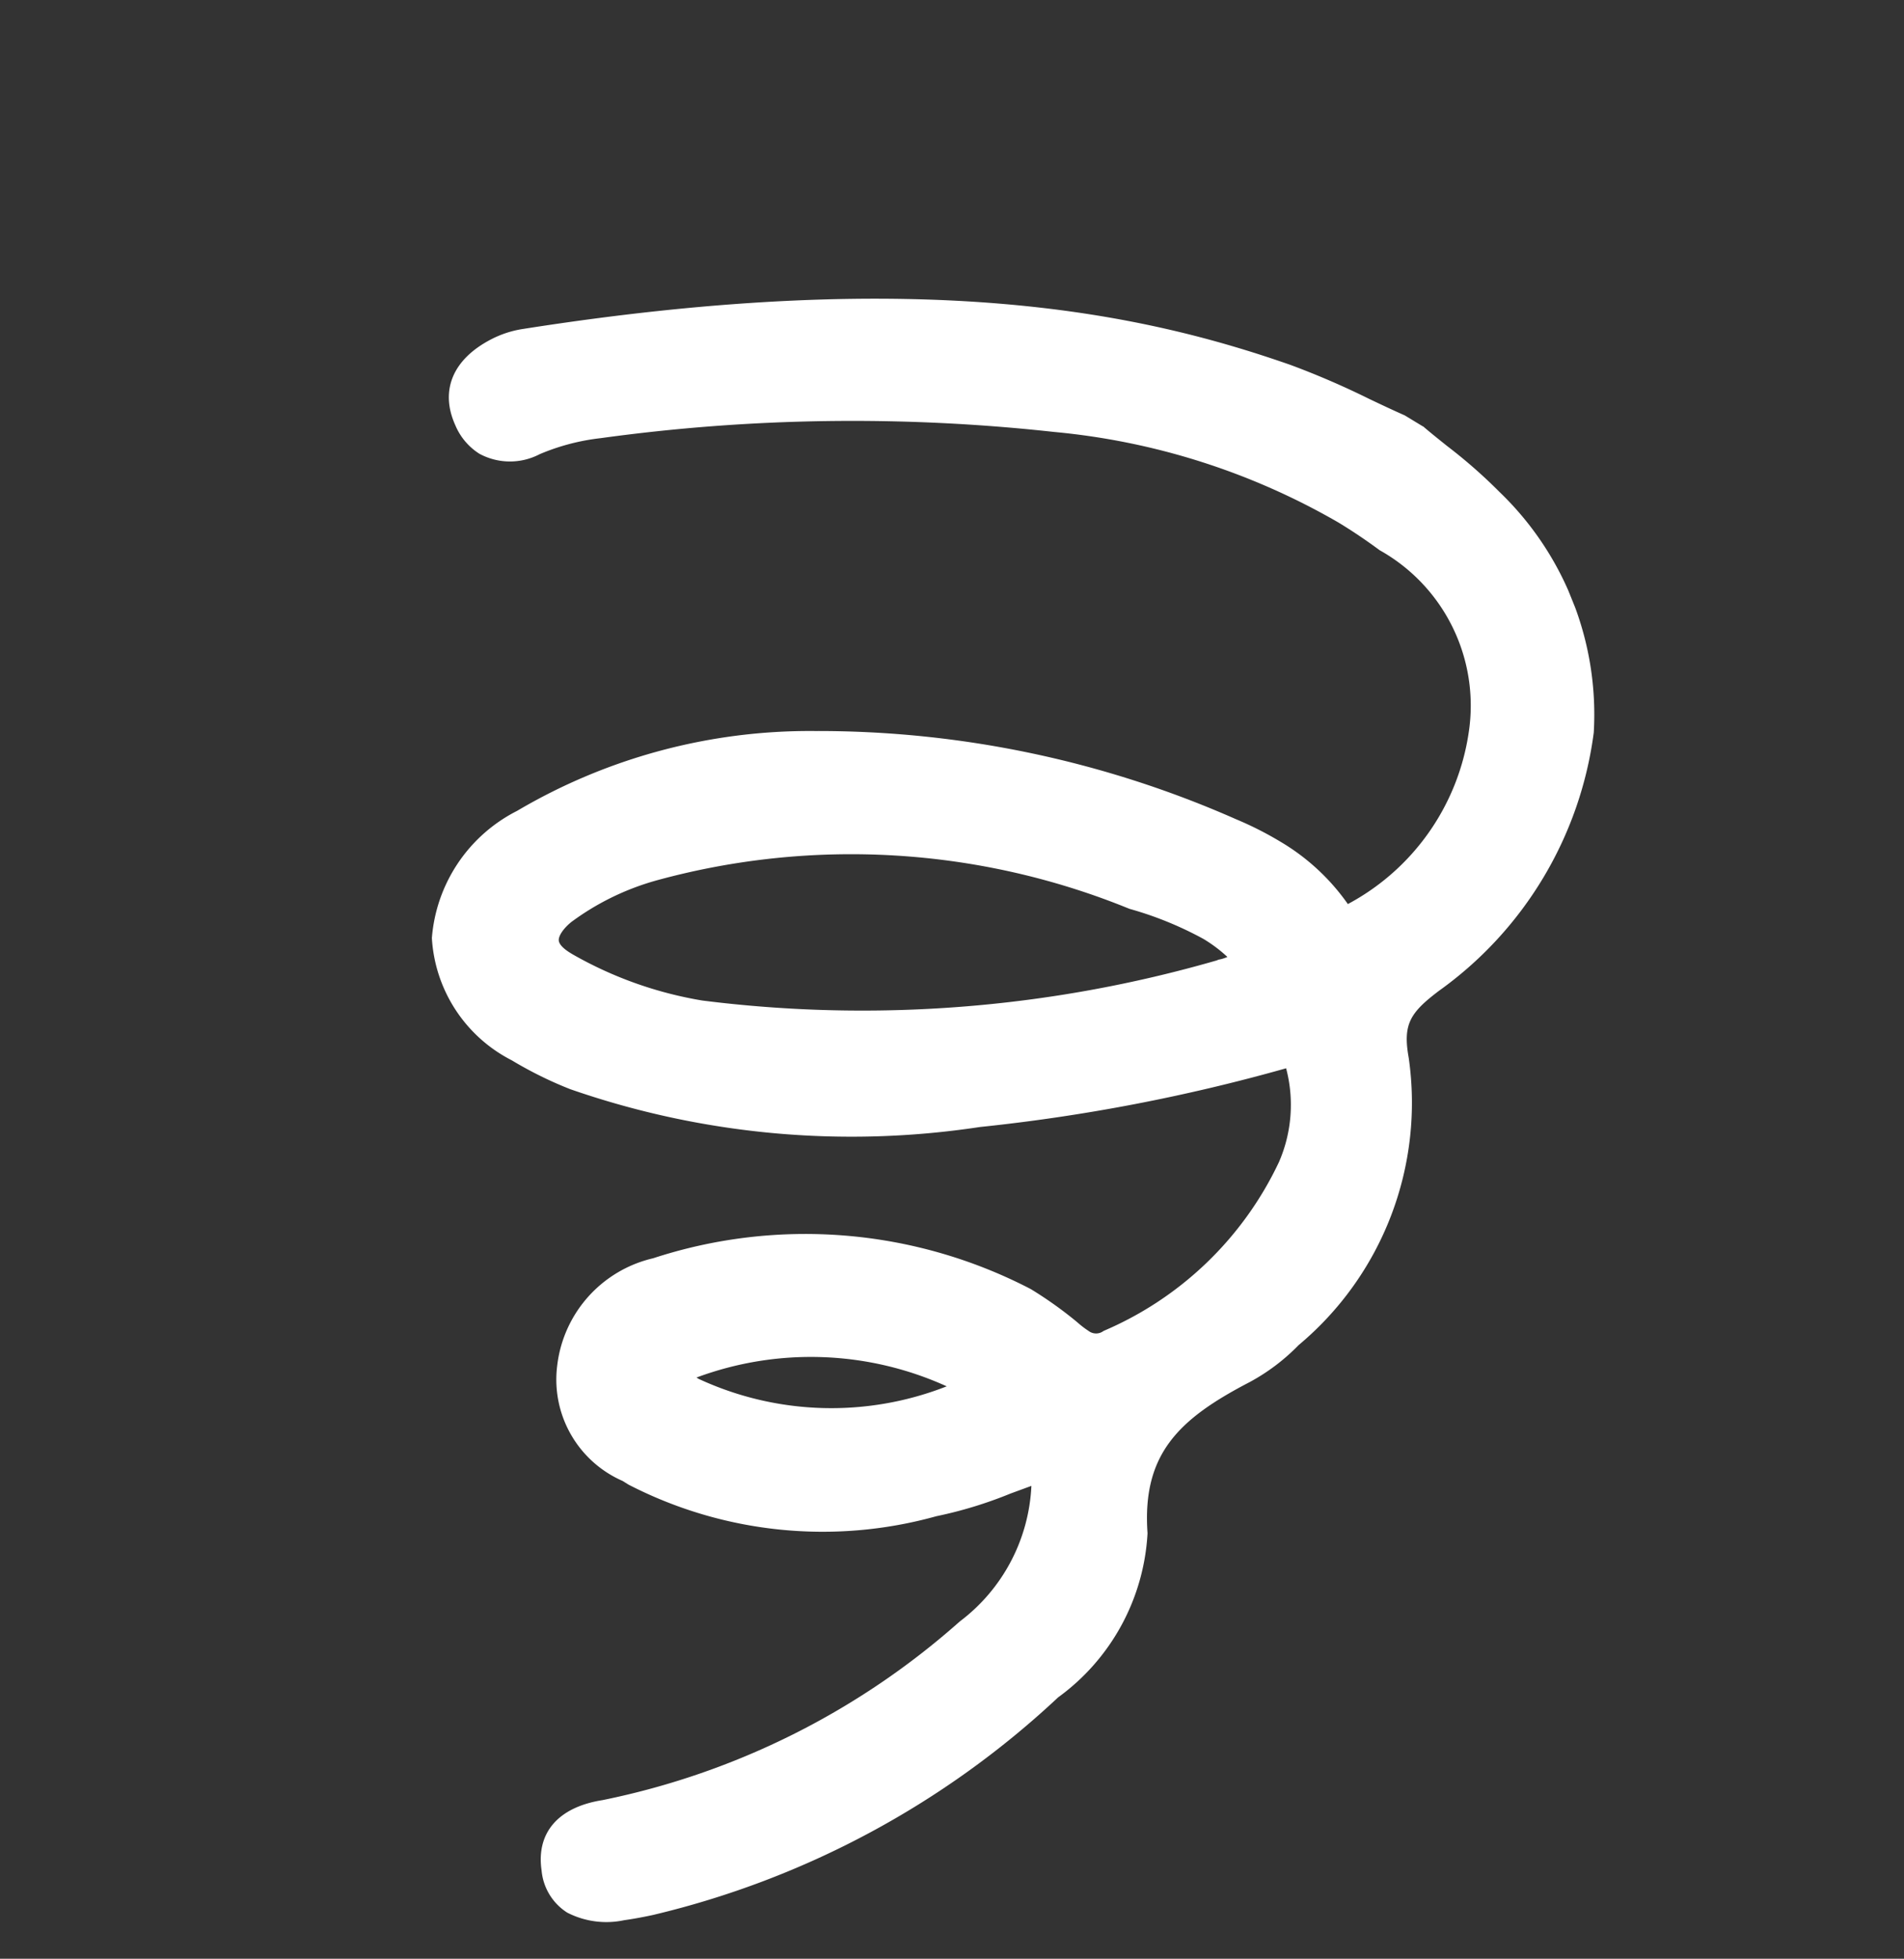 <svg xmlns="http://www.w3.org/2000/svg" xmlns:xlink="http://www.w3.org/1999/xlink" width="23.919" height="24.605" viewBox="0 0 23.919 24.605">
  <rect x="0" y="0" width="23.919" height="24.605" fill="#333333" stroke="none"/>
  <defs>
    <clipPath id="clip-path">
      <rect id="長方形_145" data-name="長方形 145" width="18.017" height="19.259" fill="none"/>
    </clipPath>
  </defs>
  <g id="グループ_242" data-name="グループ 242" transform="translate(0 6.75) rotate(-22)">
    <g id="グループ_241" data-name="グループ 241" transform="translate(0 -0.001)" clip-path="url(#clip-path)">
      <path id="パス_1311" data-name="パス 1311" d="M8.68,17c.309-.953.907-1.185,1.905-1.28a2.539,2.539,0,0,0,.74-.2,3.967,3.967,0,0,0,2.634-2.827c.088-.422.229-.52.668-.639a4.741,4.741,0,0,0,3.018-2.279,3.875,3.875,0,0,0,.034-3.247,6.452,6.452,0,0,0-.392-.778c-.064-.114-.128-.227-.188-.343L17.092,5.4l-.156-.209-.007-.007c-.113-.117-.223-.236-.333-.356a10.3,10.3,0,0,0-.754-.763C14.4,2.8,12.1,1.2,7.059.032A1.283,1.283,0,0,0,6.652.006c-.54.051-.84.354-.821.831a.781.781,0,0,0,.146.446.806.806,0,0,0,.7.289,2.749,2.749,0,0,1,.785.1,23.172,23.172,0,0,1,5.312,2.062,8.745,8.745,0,0,1,2.885,2.392c.125.167.242.341.35.517a2.236,2.236,0,0,1,.182,2.539,2.928,2.928,0,0,1-2.217,1.433,2.73,2.73,0,0,0-.493-1.045,4.285,4.285,0,0,0-.407-.466A12.989,12.989,0,0,0,8.584,6.093,7.236,7.236,0,0,0,4.736,5.62,1.963,1.963,0,0,0,3.145,6.7,1.845,1.845,0,0,0,3.5,8.5h0c.028.037.057.075.087.112a4.847,4.847,0,0,0,.459.5,10.75,10.75,0,0,0,4.593,2.368,22.852,22.852,0,0,0,3.843.757,1.8,1.8,0,0,1-.524,1.058A4.3,4.3,0,0,1,9.12,14.437a.155.155,0,0,1-.175-.071,1.154,1.154,0,0,1-.081-.135l-.022-.042a5,5,0,0,0-.373-.582,6.141,6.141,0,0,0-4.253-2.136,1.572,1.572,0,0,0-1.624.8,1.39,1.39,0,0,0,.22,1.65l.051.07A5.321,5.321,0,0,0,6.3,15.808a5.282,5.282,0,0,0,.97.085l.28.009a2.262,2.262,0,0,1-1.472,1.242,9.647,9.647,0,0,1-5,.4c-.55-.128-.93.066-1.043.533a.7.7,0,0,0,.1.61,1.073,1.073,0,0,0,.628.357c.132.033.263.058.362.075a11.235,11.235,0,0,0,5.741-.628A2.731,2.731,0,0,0,8.68,17M4.839,7.171a3.272,3.272,0,0,1,1.194-.085,9.251,9.251,0,0,1,5.375,2.557,4.412,4.412,0,0,1,.721.7,1.792,1.792,0,0,1,.193.321.46.46,0,0,1-.115-.01l-.027,0A16.041,16.041,0,0,1,6,8.7,4.906,4.906,0,0,1,4.709,7.554l-.015-.02c-.068-.09-.1-.167-.08-.215s.1-.108.226-.148m2.193,7.173a3.964,3.964,0,0,1-2.854-1.253l-.02-.027a4.124,4.124,0,0,1,2.874,1.281" transform="translate(0 0)" fill="#fff"/>
    </g>
  </g>
</svg>
